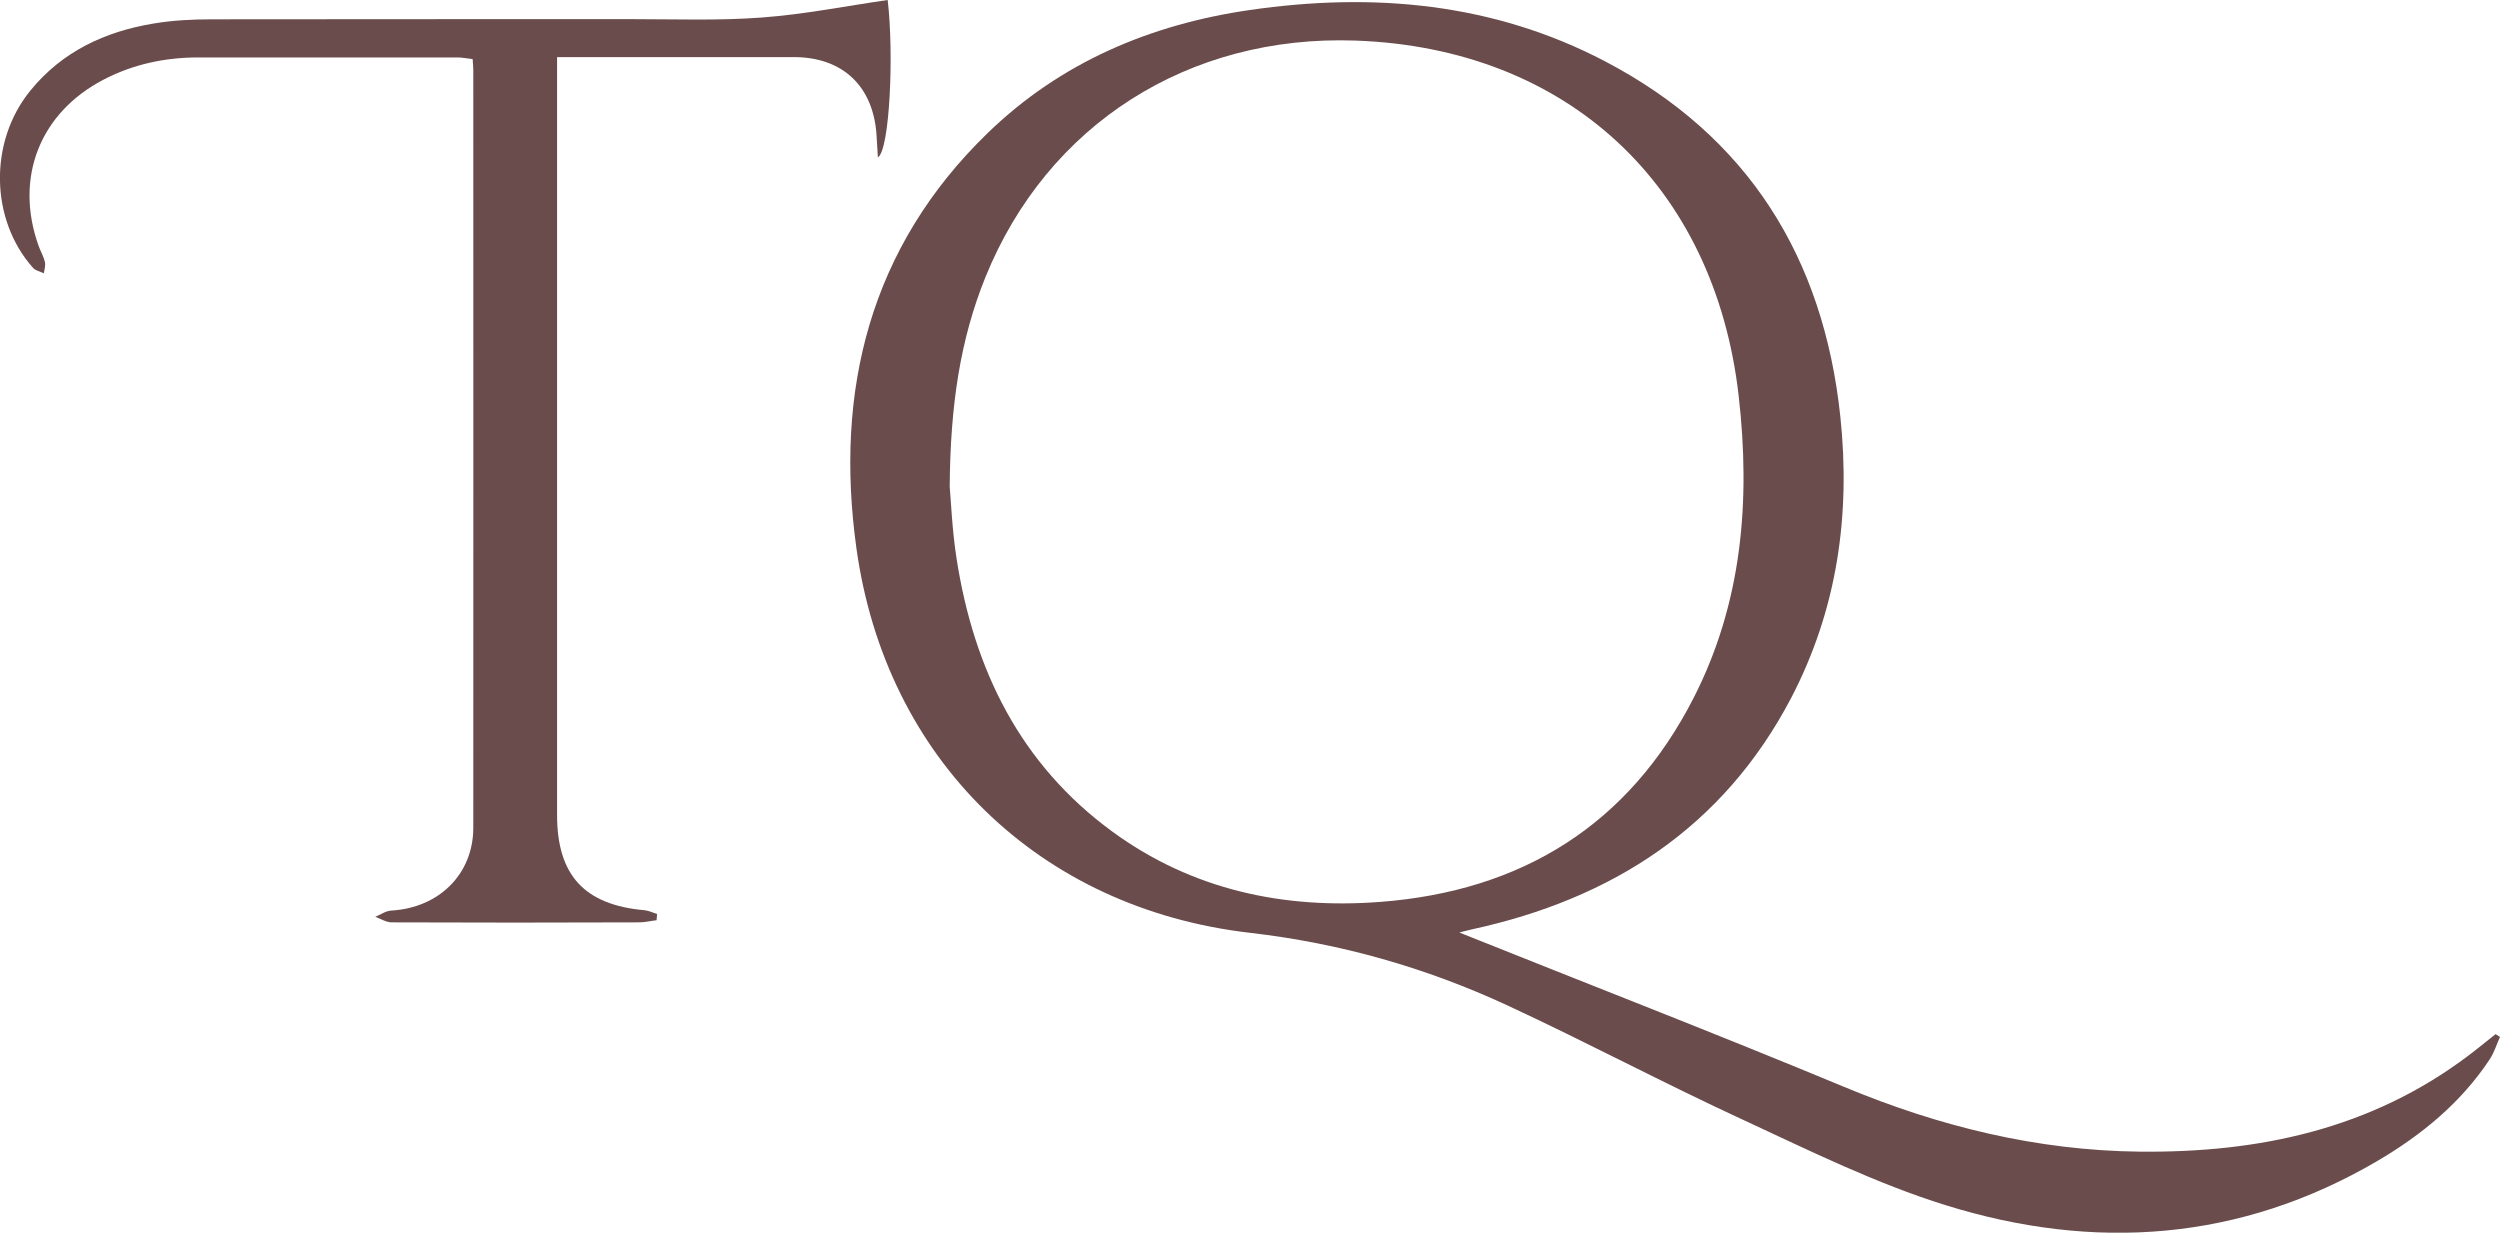 <svg viewBox="0 0 152.76 75.32" xmlns="http://www.w3.org/2000/svg" id="Livello_2"><defs><style>.cls-1{fill:#6b4c4c;stroke-width:0px;}</style></defs><g id="Livello_1-2"><path d="m53.64,9.62c.73-.44.99-6.36.6-9.62-2.56.37-5.11.88-7.69,1.07-2.63.2-5.28.1-7.92.1-8.56,0-17.12,0-25.68.01-1.19,0-2.4.06-3.58.26-2.96.49-5.57,1.71-7.51,4.09-2.55,3.12-2.47,7.89.16,10.84.15.17.44.22.66.33.03-.24.12-.49.06-.7-.08-.35-.27-.66-.39-1-1.47-4.14.08-8.11,3.99-10.14,1.81-.94,3.75-1.35,5.78-1.35,5.28,0,10.56,0,15.84,0,.3,0,.6.07.92.1.02.29.04.48.04.68,0,15.43.01,30.86,0,46.29,0,2.84-2.11,4.9-5.02,5.06-.33.02-.65.25-.97.38.33.12.67.34,1,.34,5.04.02,10.08.02,15.12,0,.36,0,.71-.09,1.07-.13.01-.13.02-.25.03-.38-.25-.08-.5-.2-.75-.23-3.68-.32-5.36-2.13-5.36-5.82,0-14.95,0-29.9,0-44.85v-1.46c4.96,0,9.71,0,14.47,0,2.99,0,4.86,1.79,5.05,4.77.03.42.05.83.08,1.33Z" class="cls-1"></path><path d="m89.17,56.98c7.76,3.11,15.69,6.18,23.53,9.44,5.79,2.41,11.75,3.88,18.03,3.95,7.28.08,14.14-1.37,20.1-5.87.56-.42,1.1-.87,1.66-1.31.09.06.18.11.27.17-.21.46-.35.95-.63,1.37-1.76,2.66-4.17,4.63-6.88,6.22-8.37,4.9-17.28,5.52-26.37,2.69-4.24-1.32-8.29-3.32-12.34-5.2-4.86-2.24-9.59-4.76-14.44-7.01-4.99-2.31-10.19-3.79-15.71-4.43-12.92-1.49-22.27-10.61-24.06-23.5-1.34-9.63.81-18.39,8.03-25.38,4.45-4.31,9.93-6.63,16.02-7.51,7.53-1.09,14.87-.44,21.7,3.14,8.74,4.58,13.34,11.99,14.37,21.69.64,6.02-.19,11.82-3.01,17.22-4.15,7.91-10.94,12.27-19.51,14.13-.33.07-.66.17-.75.19Zm-31.14-27.25c.08.9.15,2.67.42,4.4,1.05,6.77,3.88,12.57,9.54,16.7,4.87,3.55,10.44,4.73,16.35,4.28,8.62-.66,15.17-4.68,19.15-12.47,2.97-5.82,3.48-12.05,2.75-18.45-1.47-12.89-10.49-21.25-23.41-21.71-10.22-.36-18.83,5.13-22.61,14.44-1.55,3.83-2.15,7.84-2.19,12.8Z" class="cls-1"></path></g></svg>